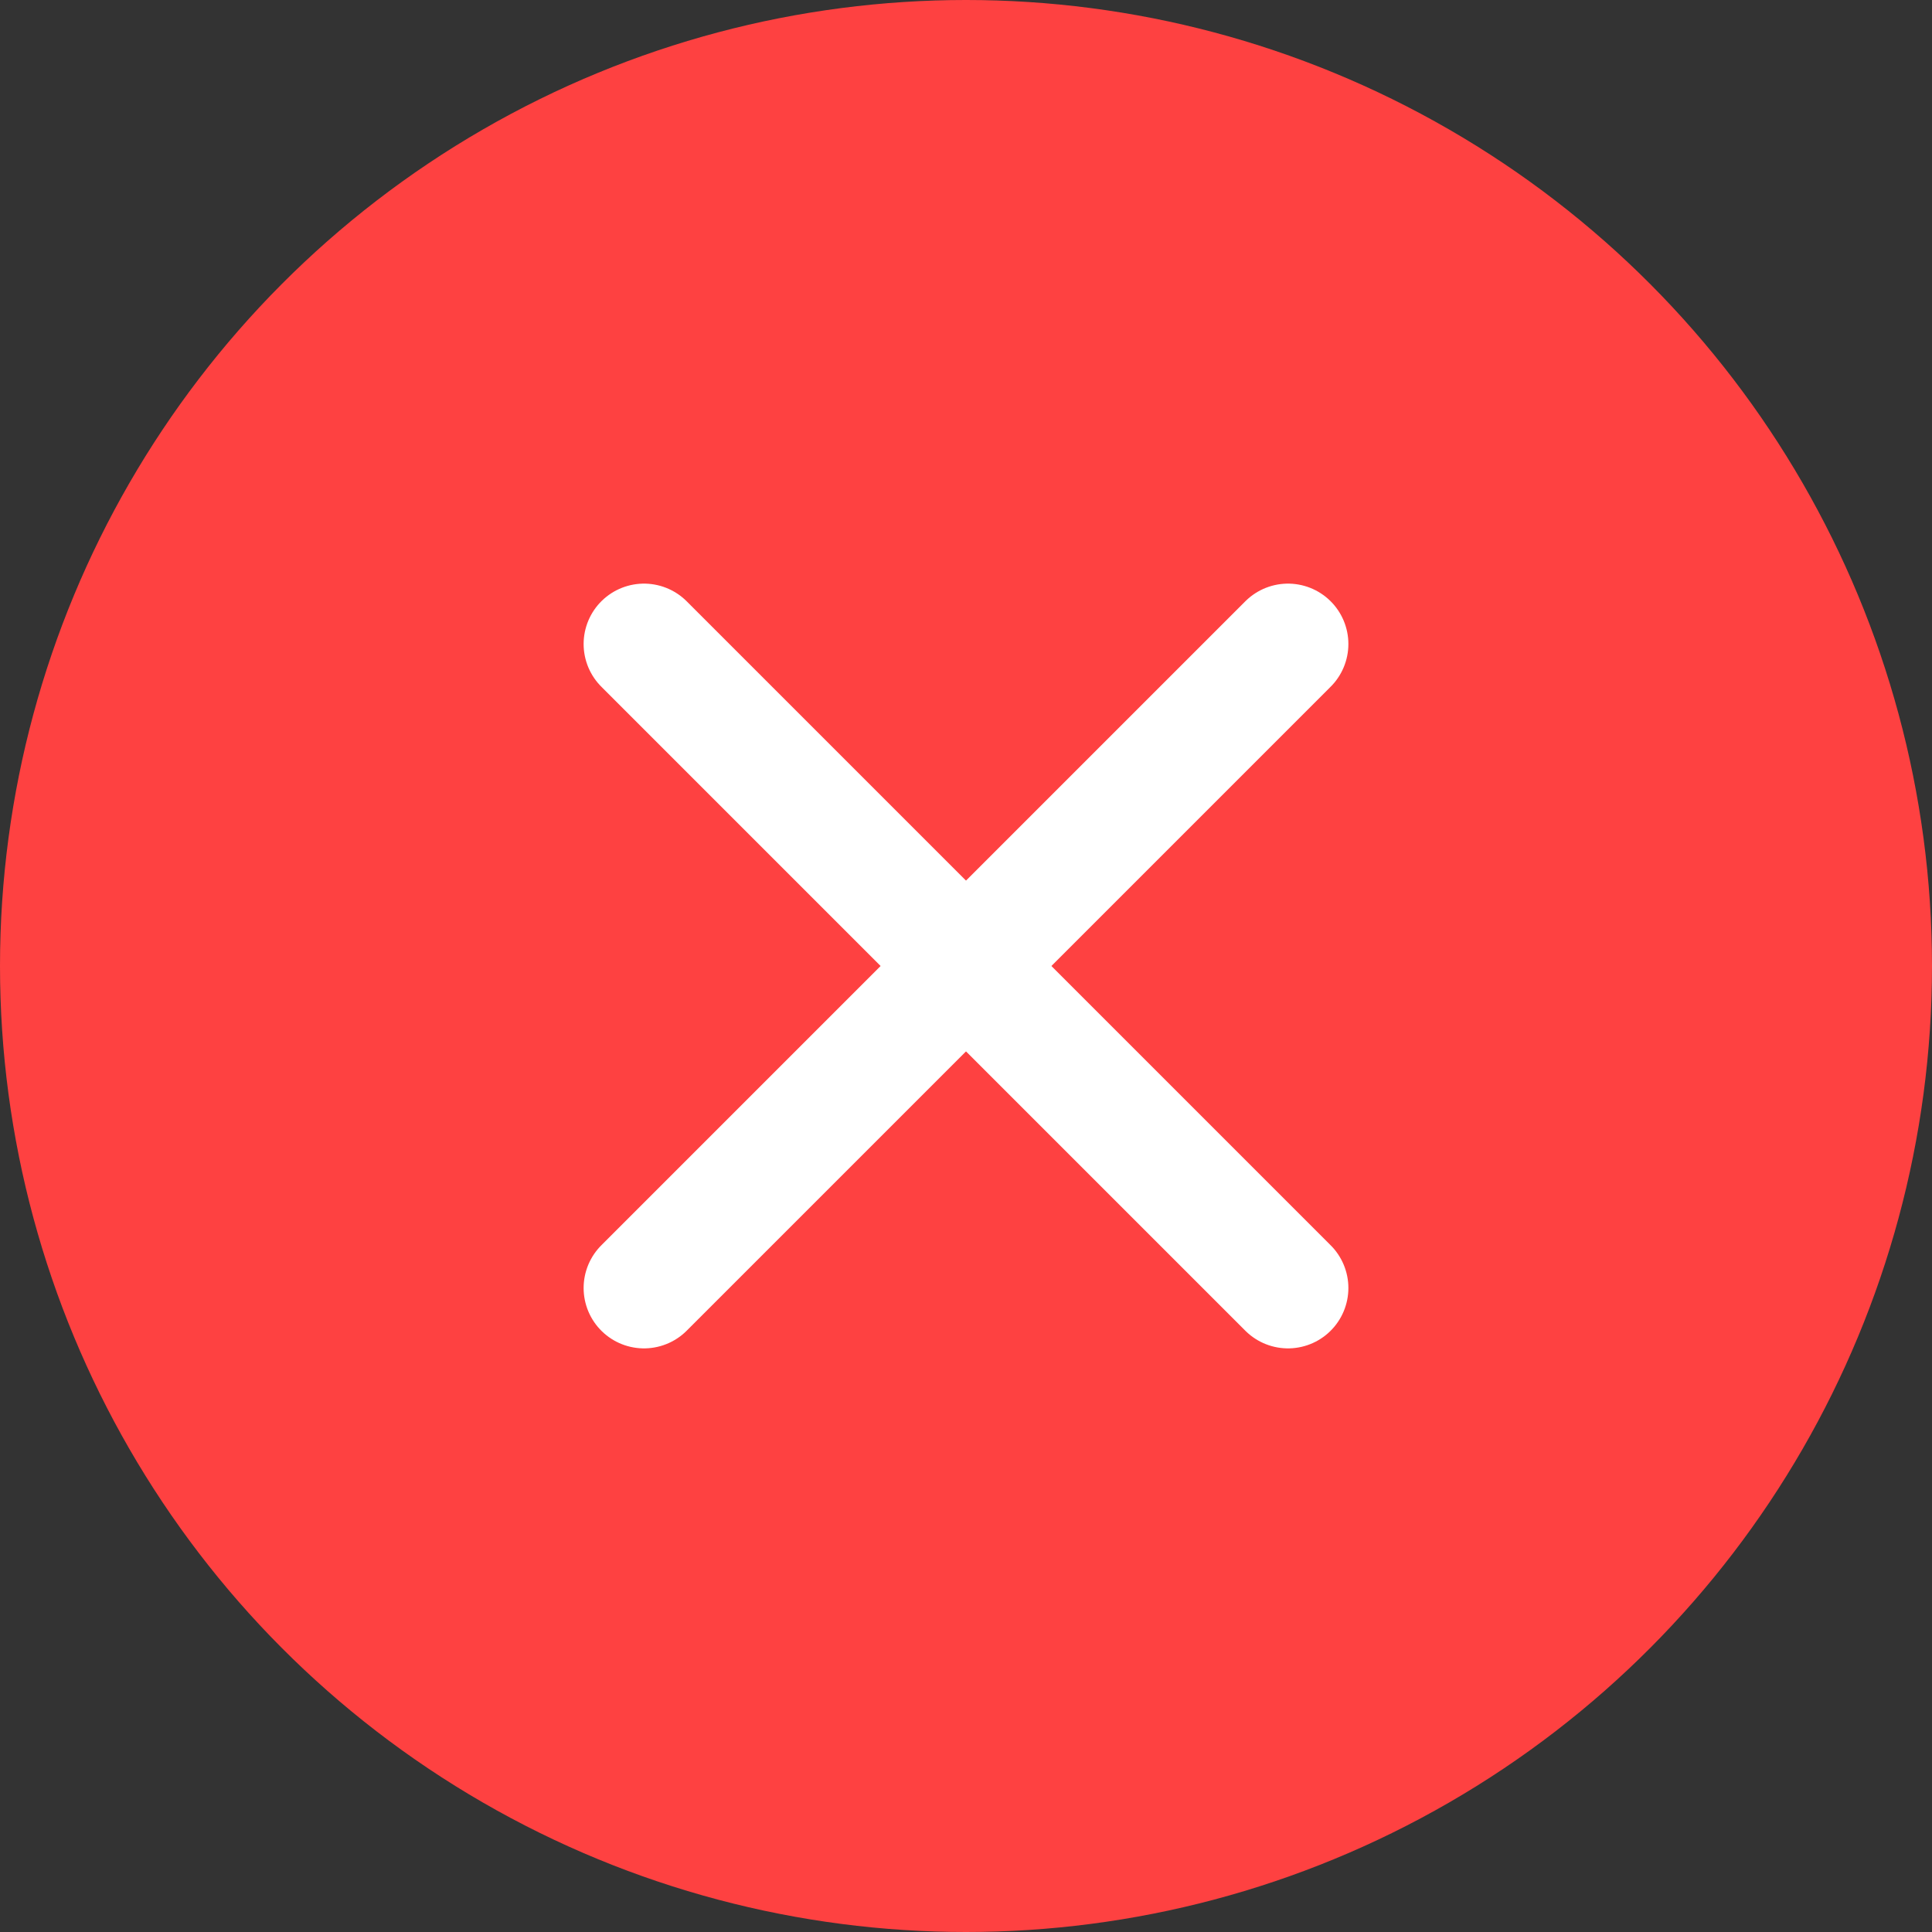 <?xml version="1.0" encoding="UTF-8"?> <svg xmlns="http://www.w3.org/2000/svg" width="24" height="24" viewBox="0 0 24 24" fill="none"><rect x="0" y="0" width="24" height="24" fill="#333333" stroke="none"/><circle cx="12" cy="12" r="12" fill="#FE4141"></circle><path d="M8 8L16 16" stroke="white" stroke-width="1.5" stroke-linecap="round" stroke-linejoin="round"></path><path d="M16 8L8 16" stroke="white" stroke-width="1.5" stroke-linecap="round" stroke-linejoin="round"></path></svg> 